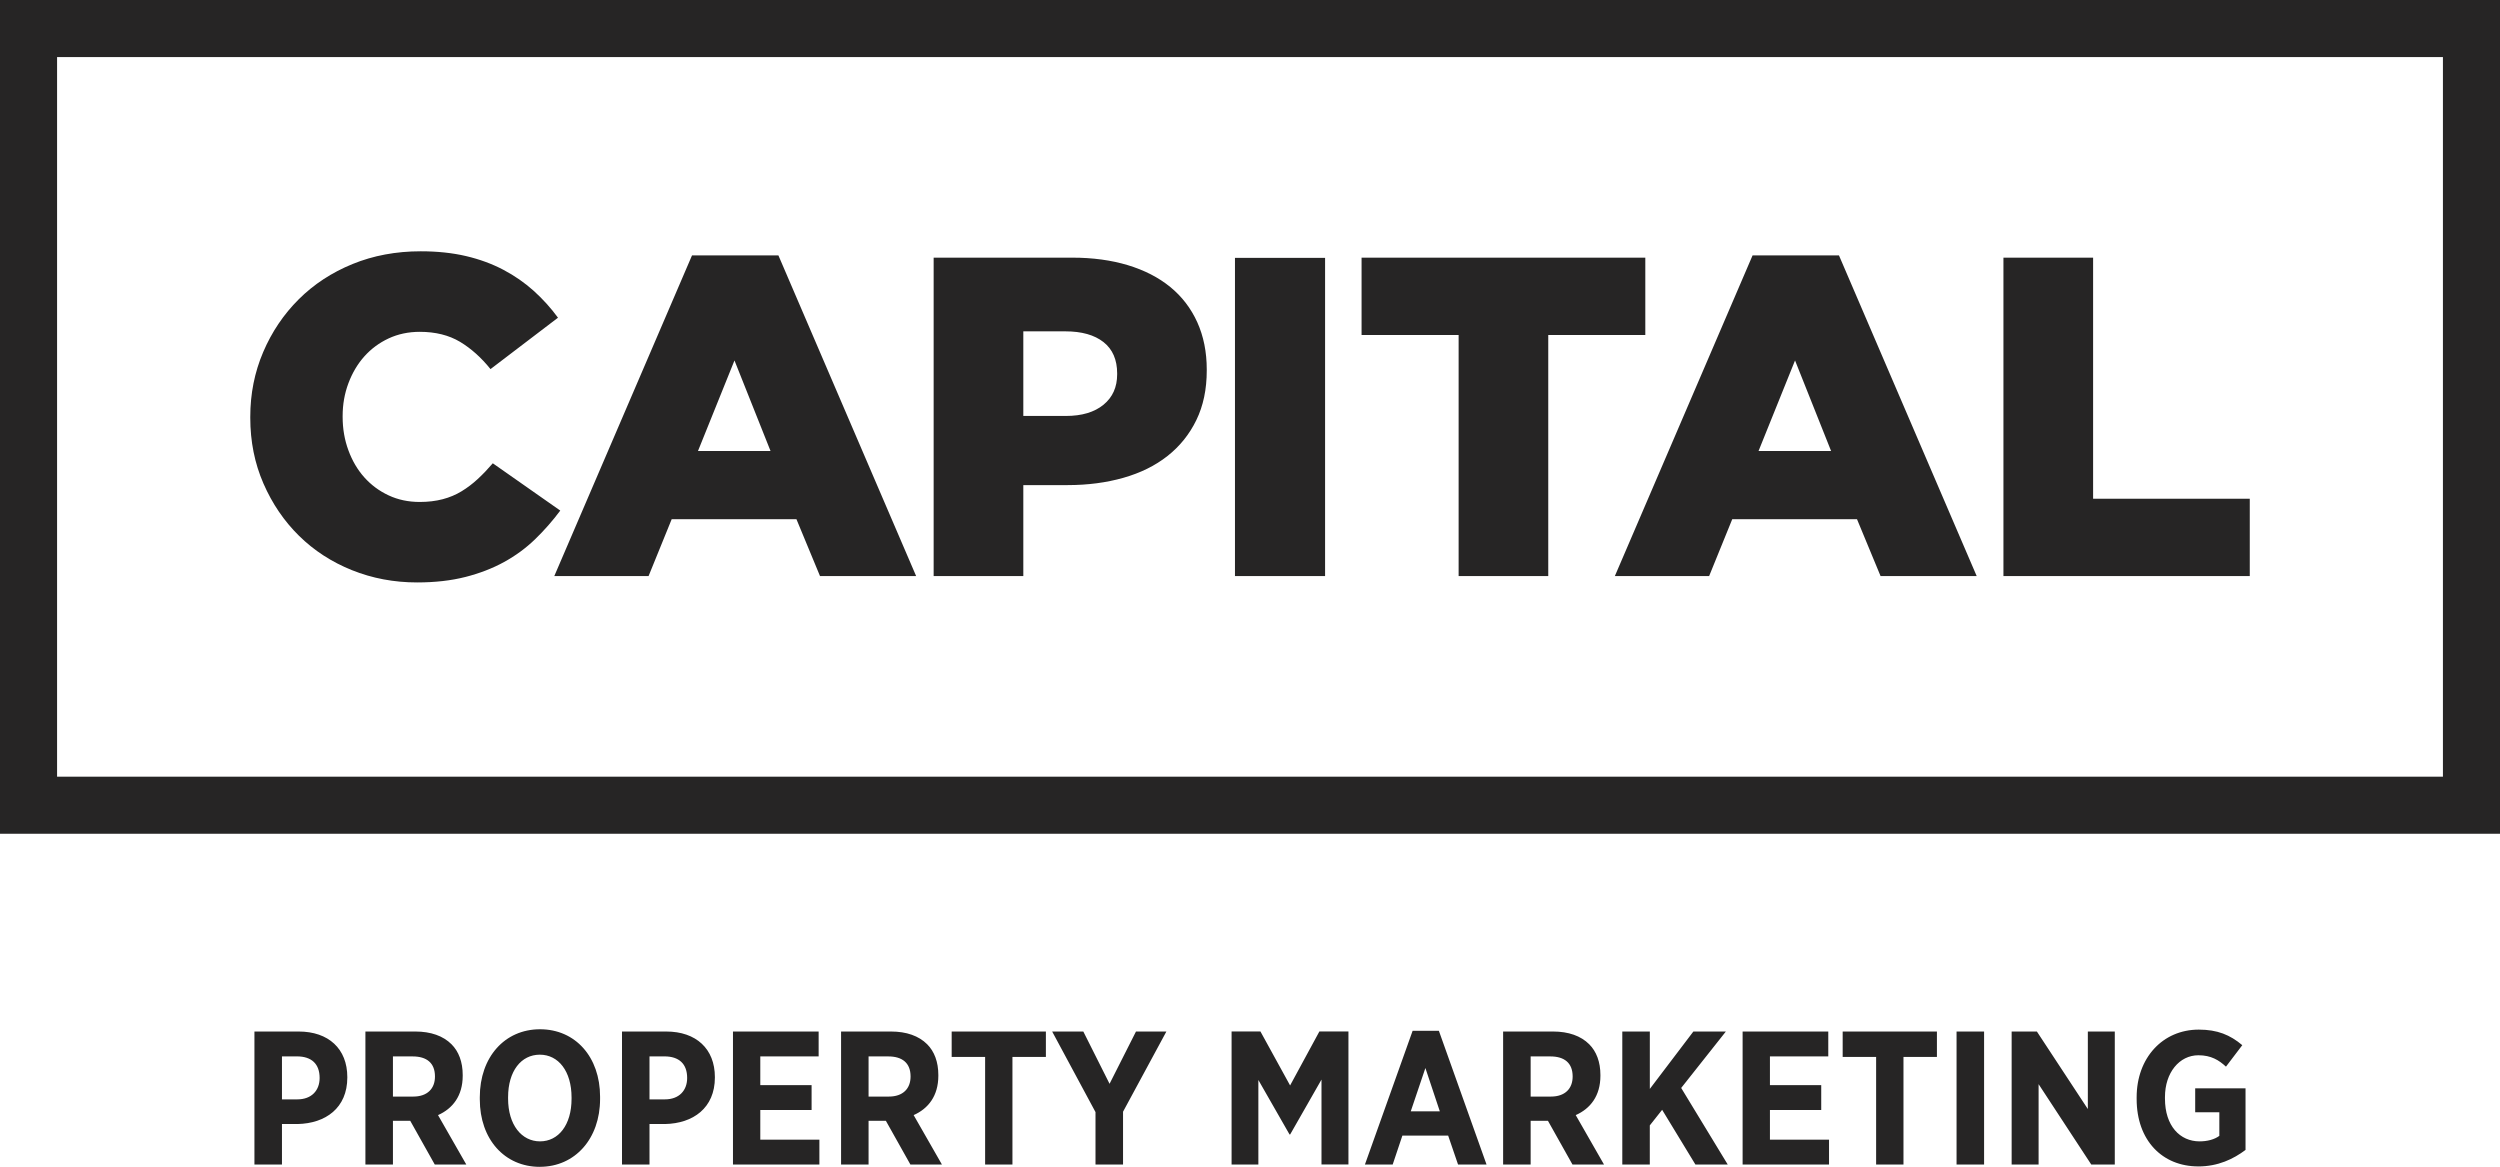 <?xml version="1.0" encoding="UTF-8"?>
<svg id="Layer_1" data-name="Layer 1" xmlns="http://www.w3.org/2000/svg" viewBox="0 0 731.03 341.19">
  <defs>
    <style>
      .cls-1 {
        fill: #262525;
      }
    </style>
  </defs>
  <path class="cls-1" d="M585.84,168.45h72.02v-22.61h-45.81v-70.49h-26.22v93.1ZM472.2,168.45h27.57l6.76-16.63h36.48l6.89,16.63h28.11l-40.27-93.76h-25.27l-40.27,93.76ZM514.22,131.87l10.67-26.47,10.54,26.47h-21.22ZM426.52,168.45h26.21v-70.49h28.38v-22.61h-82.97v22.61h28.38v70.49ZM361.12,168.45h26.35v-93.05h-26.35v93.05ZM273.02,168.45h26.21v-26.6h12.97c5.86,0,11.28-.71,16.28-2.13,5-1.42,9.3-3.54,12.91-6.38,3.6-2.84,6.42-6.34,8.44-10.51,2.03-4.17,3.04-9,3.04-14.5v-.27c0-5.14-.93-9.75-2.77-13.83-1.85-4.08-4.48-7.51-7.9-10.31-3.42-2.79-7.57-4.92-12.43-6.39-4.86-1.46-10.27-2.19-16.22-2.19h-40.54v93.1ZM299.23,121.63v-24.74h12.3c4.77,0,8.49,1.05,11.15,3.14,2.65,2.09,3.99,5.15,3.99,9.16v.27c0,3.75-1.33,6.71-3.99,8.89-2.66,2.18-6.33,3.28-11.01,3.28h-12.43ZM162.08,168.45h27.57l6.76-16.63h36.48l6.89,16.63h28.11l-40.27-93.76h-25.27l-40.27,93.76ZM204.1,131.87l10.67-26.47,10.54,26.47h-21.21ZM136.07,168.72c4.19-1.07,7.97-2.53,11.35-4.39,3.38-1.86,6.39-4.08,9.05-6.65,2.65-2.57,5.11-5.36,7.36-8.38l-19.73-13.83c-1.44,1.68-2.9,3.21-4.39,4.59-1.49,1.38-3.06,2.57-4.73,3.59-1.67,1.02-3.51,1.8-5.54,2.33-2.03.53-4.26.8-6.69.8-3.33,0-6.37-.64-9.12-1.93-2.75-1.28-5.11-3.04-7.09-5.25-1.98-2.21-3.54-4.85-4.66-7.91-1.13-3.06-1.69-6.32-1.69-9.78v-.27c0-3.37.56-6.56,1.69-9.58,1.13-3.01,2.68-5.63,4.66-7.85,1.98-2.21,4.35-3.97,7.09-5.25,2.75-1.28,5.79-1.93,9.12-1.93,4.59,0,8.51.98,11.76,2.92,3.24,1.95,6.21,4.61,8.92,7.98l19.73-15.03c-2.07-2.84-4.44-5.45-7.09-7.85-2.66-2.39-5.63-4.45-8.92-6.18-3.29-1.73-6.92-3.06-10.88-3.99-3.96-.93-8.38-1.4-13.24-1.4-7.21,0-13.85,1.24-19.93,3.72-6.08,2.48-11.33,5.92-15.74,10.31-4.41,4.39-7.88,9.53-10.4,15.43-2.52,5.9-3.78,12.22-3.78,18.95v.27c0,6.92,1.28,13.32,3.85,19.22,2.57,5.9,6.04,11,10.41,15.3,4.37,4.3,9.53,7.65,15.47,10.04,5.95,2.39,12.3,3.59,19.05,3.59,5.22,0,9.93-.53,14.12-1.6"/>
  <path class="cls-1" d="M16.69,16.69h697.65v210.42H16.69V16.69ZM0,243.8h731.03V0H0v243.8Z"/>
  <path class="cls-1" d="M642.79,341.08c5.78,0,10.28-2.16,13.83-4.83v-18h-14.72v6.99h7.06v6.9c-1.44,1.06-3.5,1.61-5.78,1.61-5.73,0-10.12-4.5-10.12-12.51v-.44c0-7.17,4.22-12.23,9.78-12.23,3.73,0,6.01,1.44,8.06,3.33l4.77-6.28c-3.55-3-7.27-4.55-12.72-4.55-10.56,0-18.17,8.27-18.17,19.78v.5c0,12.17,7.55,19.72,18,19.72M588.23,340.52h7.88v-23.5l15.4,23.5h6.88v-38.89h-7.88v22.67l-14.9-22.67h-7.38v38.89ZM572.12,340.52h8.05v-38.89h-8.05v38.89ZM548.61,340.52h7.99v-31.45h9.78v-7.44h-27.56v7.44h9.78v31.45ZM509.55,340.52h25.28v-7.27h-17.28v-8.68h15v-7.27h-15v-8.4h17.06v-7.27h-25.05v38.89ZM474.37,340.52h8.05v-11.44l3.61-4.56,9.73,16h9.45l-13.61-22.39,13.06-16.5h-9.5l-12.73,16.78v-16.78h-8.05v38.89ZM447.58,320.64v-11.73h5.78c4.12,0,6.5,1.95,6.5,5.84v.06c0,3.5-2.22,5.84-6.34,5.84h-5.95ZM439.53,340.52h8.05v-12.78h5.06l7.17,12.78h9.22l-8.27-14.45c4.28-1.89,7.22-5.61,7.22-11.5v-.22c0-3.83-1.17-6.89-3.28-9-2.44-2.44-6.05-3.72-10.56-3.72h-14.61v38.89ZM412.52,324.97l4.28-12.67,4.22,12.67h-8.5ZM399.13,340.52h8.11l2.83-8.45h13.39l2.89,8.45h8.33l-13.94-39.11h-7.67l-13.95,39.11ZM360.13,340.52h7.83v-24.72l9.12,15.94h.17l9.17-16.06v24.83h7.88v-38.89h-8.5l-8.56,15.78-8.67-15.78h-8.44v38.89ZM320.34,340.52h8.05v-15.44l12.67-23.44h-8.89l-7.72,15.28-7.67-15.28h-9.11l12.67,23.55v15.33ZM288.06,340.52h7.99v-31.45h9.78v-7.44h-27.55v7.44h9.78v31.45ZM253.98,320.64v-11.73h5.78c4.11,0,6.5,1.95,6.5,5.84v.06c0,3.5-2.22,5.84-6.34,5.84h-5.95ZM245.93,340.52h8.05v-12.78h5.06l7.17,12.78h9.22l-8.27-14.45c4.27-1.89,7.22-5.61,7.22-11.5v-.22c0-3.83-1.16-6.89-3.27-9-2.44-2.44-6.05-3.72-10.56-3.72h-14.61v38.89ZM214.32,340.52h25.28v-7.27h-17.28v-8.68h15v-7.27h-15v-8.4h17.06v-7.27h-25.05v38.89ZM189.92,321.47v-12.57h4.39c4.28,0,6.62,2.22,6.62,6.28v.06c0,3.61-2.33,6.23-6.5,6.23h-4.5ZM181.87,340.52h8.05v-11.84h4.56c8.17-.17,14.56-4.66,14.56-13.61v-.11c0-8.28-5.5-13.33-14.22-13.33h-12.94v38.89ZM157.91,333.75c-5.39,0-9.34-4.84-9.34-12.51v-.39c0-7.67,3.83-12.45,9.28-12.45s9.28,4.84,9.28,12.51v.39c0,7.67-3.83,12.45-9.23,12.45M157.86,341.19c10.28,0,17.61-8.22,17.61-19.83v-.67c0-11.62-7.22-19.72-17.56-19.72s-17.61,8.16-17.61,19.84v.67c0,11.62,7.22,19.72,17.56,19.72M114.9,320.64v-11.73h5.78c4.12,0,6.51,1.95,6.51,5.84v.06c0,3.5-2.22,5.84-6.34,5.84h-5.95ZM106.85,340.52h8.05v-12.78h5.06l7.17,12.78h9.22l-8.27-14.45c4.27-1.89,7.22-5.61,7.22-11.5v-.22c0-3.83-1.17-6.89-3.28-9-2.44-2.44-6.05-3.72-10.56-3.72h-14.61v38.89ZM82.45,321.47v-12.57h4.39c4.28,0,6.62,2.22,6.62,6.28v.06c0,3.61-2.34,6.23-6.51,6.23h-4.5ZM74.4,340.52h8.05v-11.84h4.56c8.17-.17,14.55-4.66,14.55-13.61v-.11c0-8.28-5.5-13.33-14.22-13.33h-12.94v38.89Z"/>
</svg>